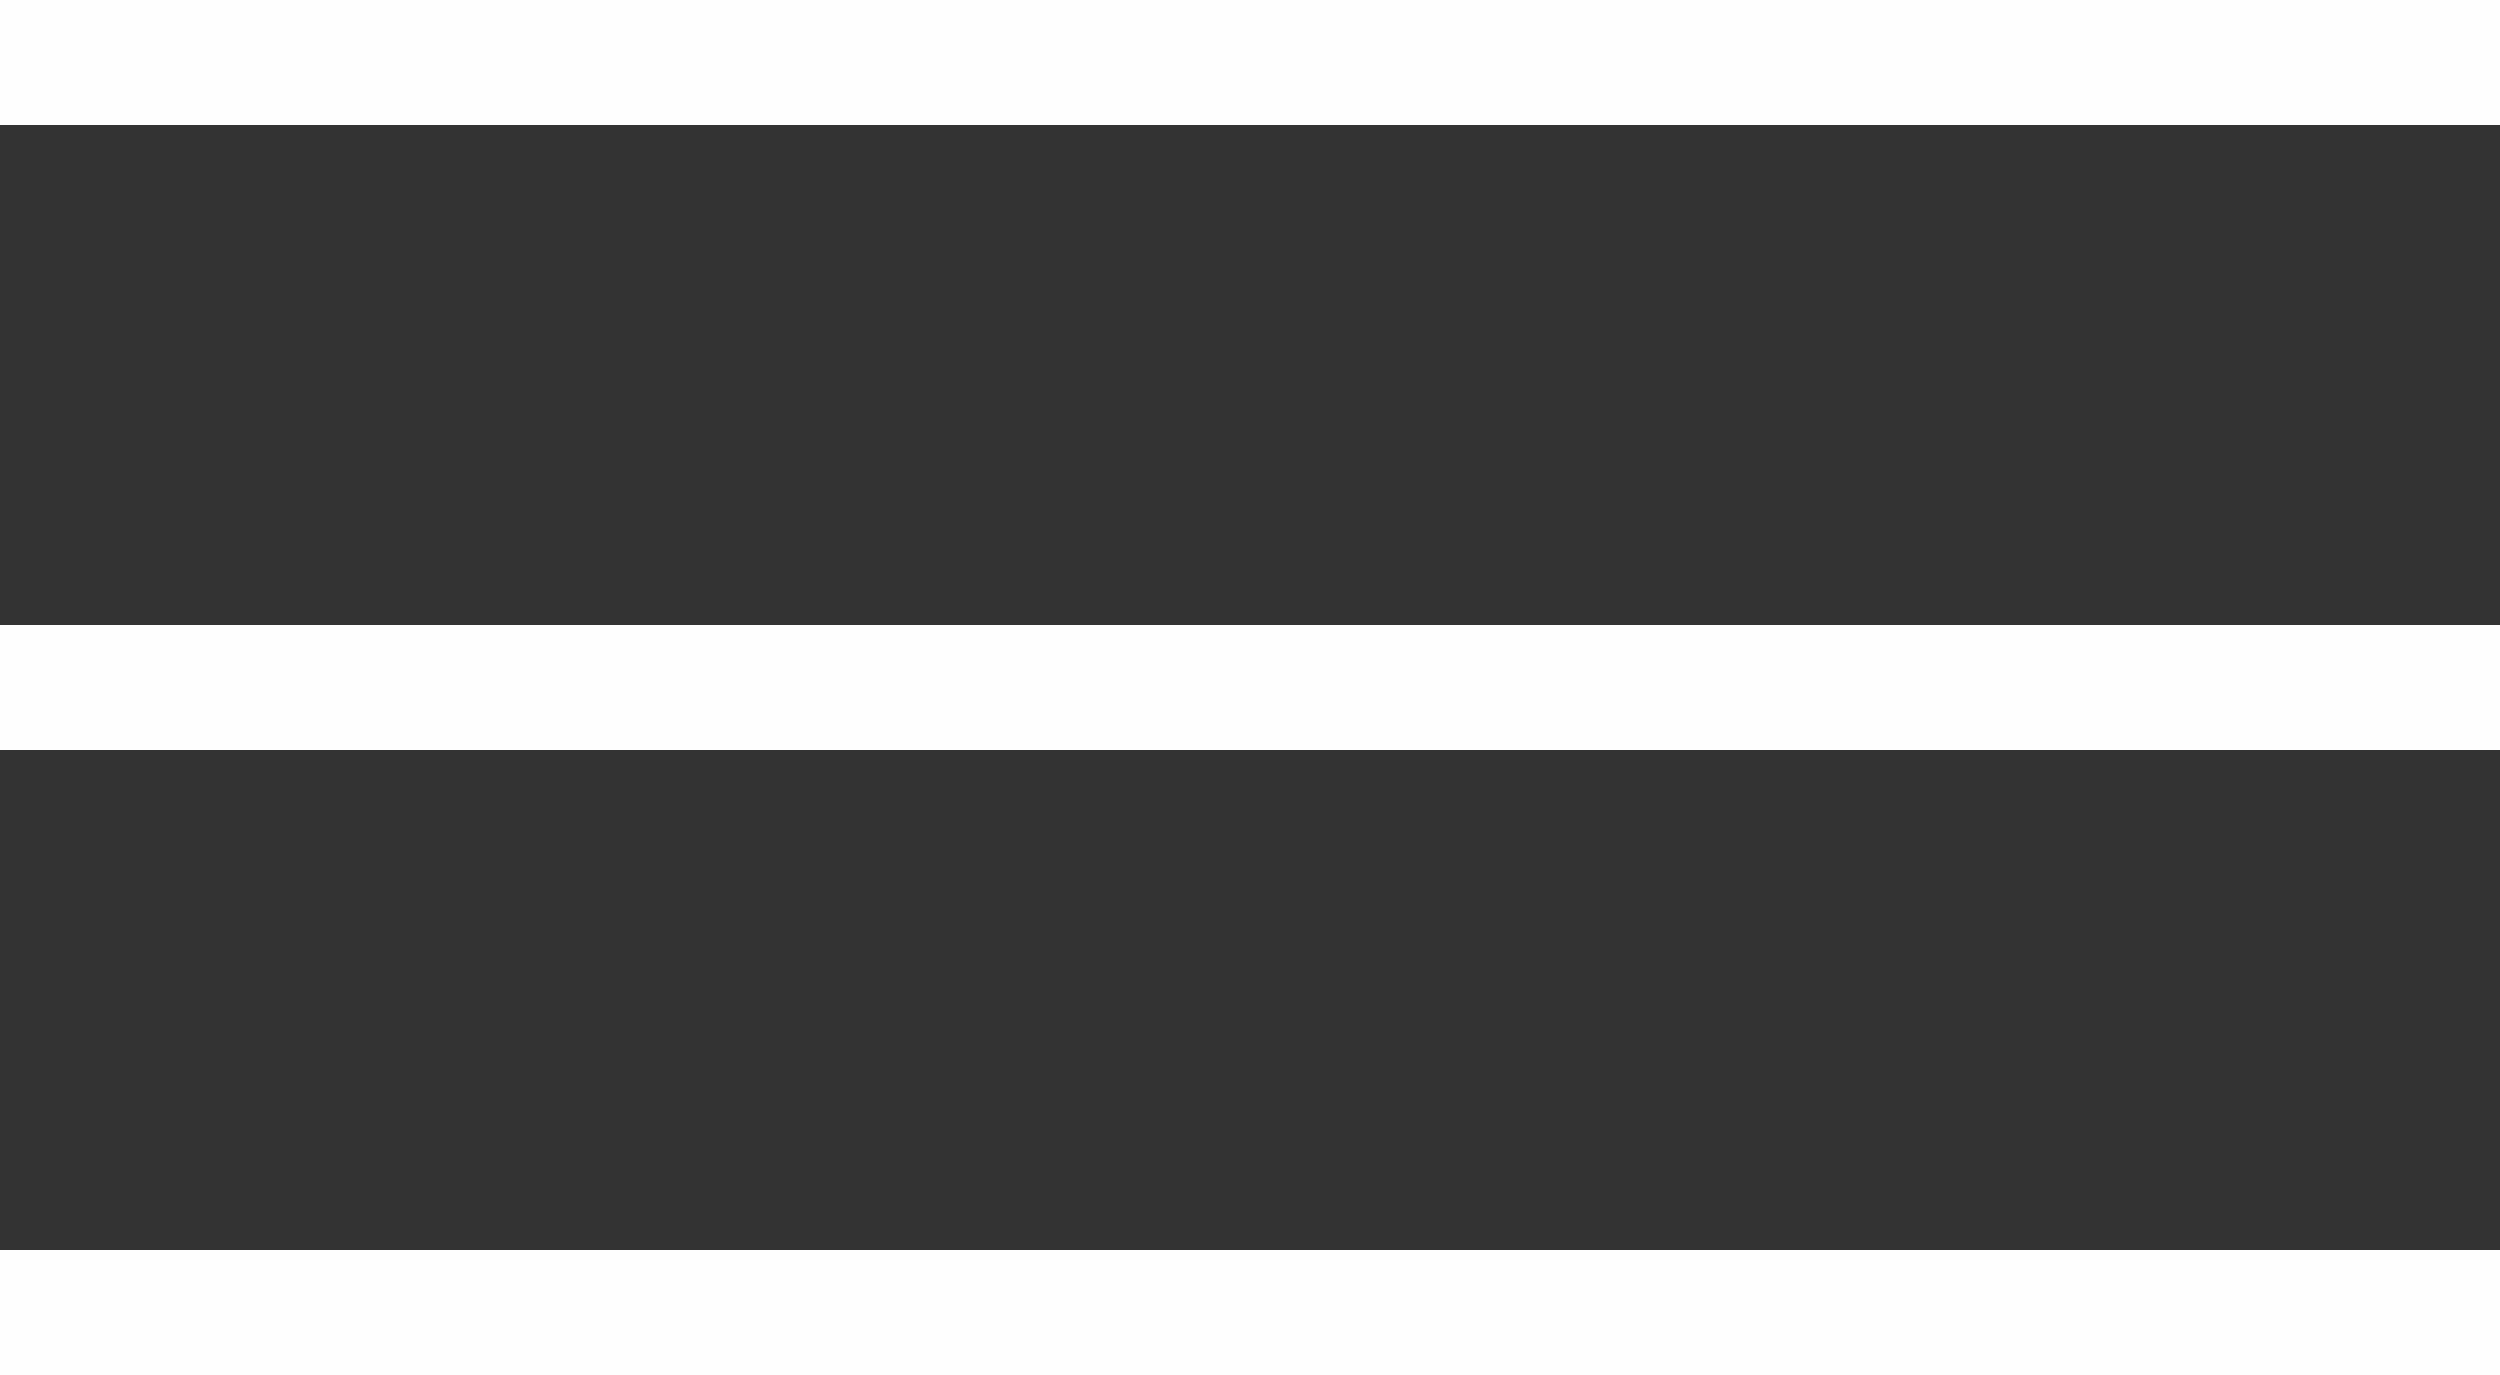 <svg xmlns="http://www.w3.org/2000/svg" width="20" height="11" viewBox="0 0 20 11"><rect x="0" y="0" width="20" height="11" fill="#333333" stroke="none"/><g transform="translate(-1285 -520)"><rect width="20" height="1" transform="translate(1285 520)" fill="#fefefe"/><rect width="20" height="1" transform="translate(1285 525)" fill="#fefefe"/><rect width="20" height="1" transform="translate(1285 530)" fill="#fefefe"/></g></svg>